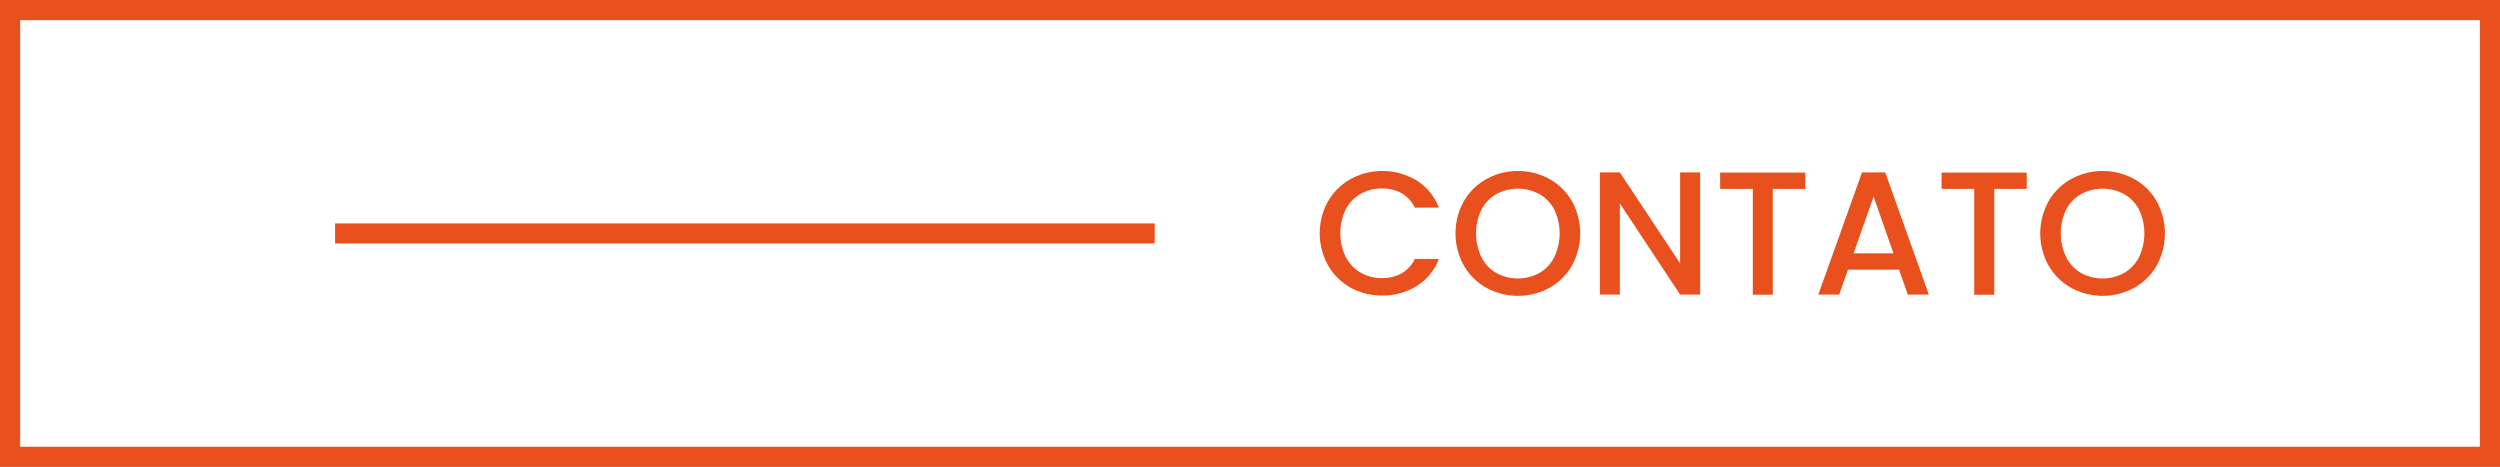 <svg xmlns="http://www.w3.org/2000/svg" id="Camada_1" data-name="Camada 1" viewBox="0 0 968.52 180.86"><defs><style>.cls-1{fill:none;stroke:#e8511d;stroke-miterlimit:10;stroke-width:7.8px;}.cls-2{fill:#e8511d;}</style></defs><rect class="cls-1" x="3.9" y="3.9" width="960.72" height="173.06"></rect><path class="cls-2" d="M570.26,527.52a23,23,0,0,1,8.78-8.61,25.78,25.78,0,0,1,25.58.61A21.08,21.08,0,0,1,613.15,530h-9.32a12.5,12.5,0,0,0-5.1-5.58,15.15,15.15,0,0,0-7.55-1.83,16.47,16.47,0,0,0-8.37,2.11,14.65,14.65,0,0,0-5.74,6,21.32,21.32,0,0,0,0,18.37,14.94,14.94,0,0,0,5.74,6.09,16.39,16.39,0,0,0,8.37,2.14,15.05,15.05,0,0,0,7.55-1.84,12.43,12.43,0,0,0,5.1-5.57h9.32a20.9,20.9,0,0,1-8.53,10.47,24.85,24.85,0,0,1-13.44,3.68A24.45,24.45,0,0,1,579,561a23,23,0,0,1-8.75-8.61,25.59,25.59,0,0,1,0-24.89Z" transform="translate(-55.74 -449.57)"></path><path class="cls-2" d="M631.62,561.09a23,23,0,0,1-8.77-8.64,25.67,25.67,0,0,1,0-24.93,23,23,0,0,1,8.77-8.61,25.48,25.48,0,0,1,24.36,0,22.73,22.73,0,0,1,8.74,8.61,25.88,25.88,0,0,1,0,24.93,22.81,22.81,0,0,1-8.74,8.64,25.55,25.55,0,0,1-24.36,0Zm20.51-5.78a14.82,14.82,0,0,0,5.75-6.13,21.39,21.39,0,0,0,0-18.4,14.61,14.61,0,0,0-5.75-6,17.64,17.64,0,0,0-16.73,0,14.61,14.61,0,0,0-5.75,6,21.48,21.48,0,0,0,0,18.4,14.82,14.82,0,0,0,5.75,6.13,17.42,17.42,0,0,0,16.73,0Z" transform="translate(-55.74 -449.57)"></path><path class="cls-2" d="M714.38,563.71h-7.75L683.29,528.4v35.31h-7.75V516.36h7.75l23.34,35.24V516.36h7.75Z" transform="translate(-55.74 -449.57)"></path><path class="cls-2" d="M755.13,516.43v6.32H742.54v41h-7.75v-41H722.13v-6.32Z" transform="translate(-55.74 -449.57)"></path><path class="cls-2" d="M791.45,554.05H771.66l-3.4,9.66h-8.1l16.94-47.35h9L803,563.71h-8.16Zm-2.17-6.33-7.69-22-7.76,22Z" transform="translate(-55.74 -449.57)"></path><path class="cls-2" d="M840.91,516.43v6.32H828.33v41h-7.76v-41H807.92v-6.32Z" transform="translate(-55.74 -449.57)"></path><path class="cls-2" d="M858.16,561.09a23,23,0,0,1-8.78-8.64,25.67,25.67,0,0,1,0-24.93,22.9,22.9,0,0,1,8.78-8.61,25.46,25.46,0,0,1,24.35,0,22.73,22.73,0,0,1,8.74,8.61,25.88,25.88,0,0,1,0,24.93,22.81,22.81,0,0,1-8.74,8.64,25.53,25.53,0,0,1-24.35,0Zm20.51-5.78a14.86,14.86,0,0,0,5.74-6.13,21.39,21.39,0,0,0,0-18.4,14.65,14.65,0,0,0-5.74-6,17.66,17.66,0,0,0-16.74,0,14.67,14.67,0,0,0-5.75,6,21.48,21.48,0,0,0,0,18.4,14.88,14.88,0,0,0,5.75,6.13,17.44,17.44,0,0,0,16.74,0Z" transform="translate(-55.74 -449.57)"></path><rect class="cls-2" x="129.81" y="86.55" width="317.53" height="7.76"></rect></svg>